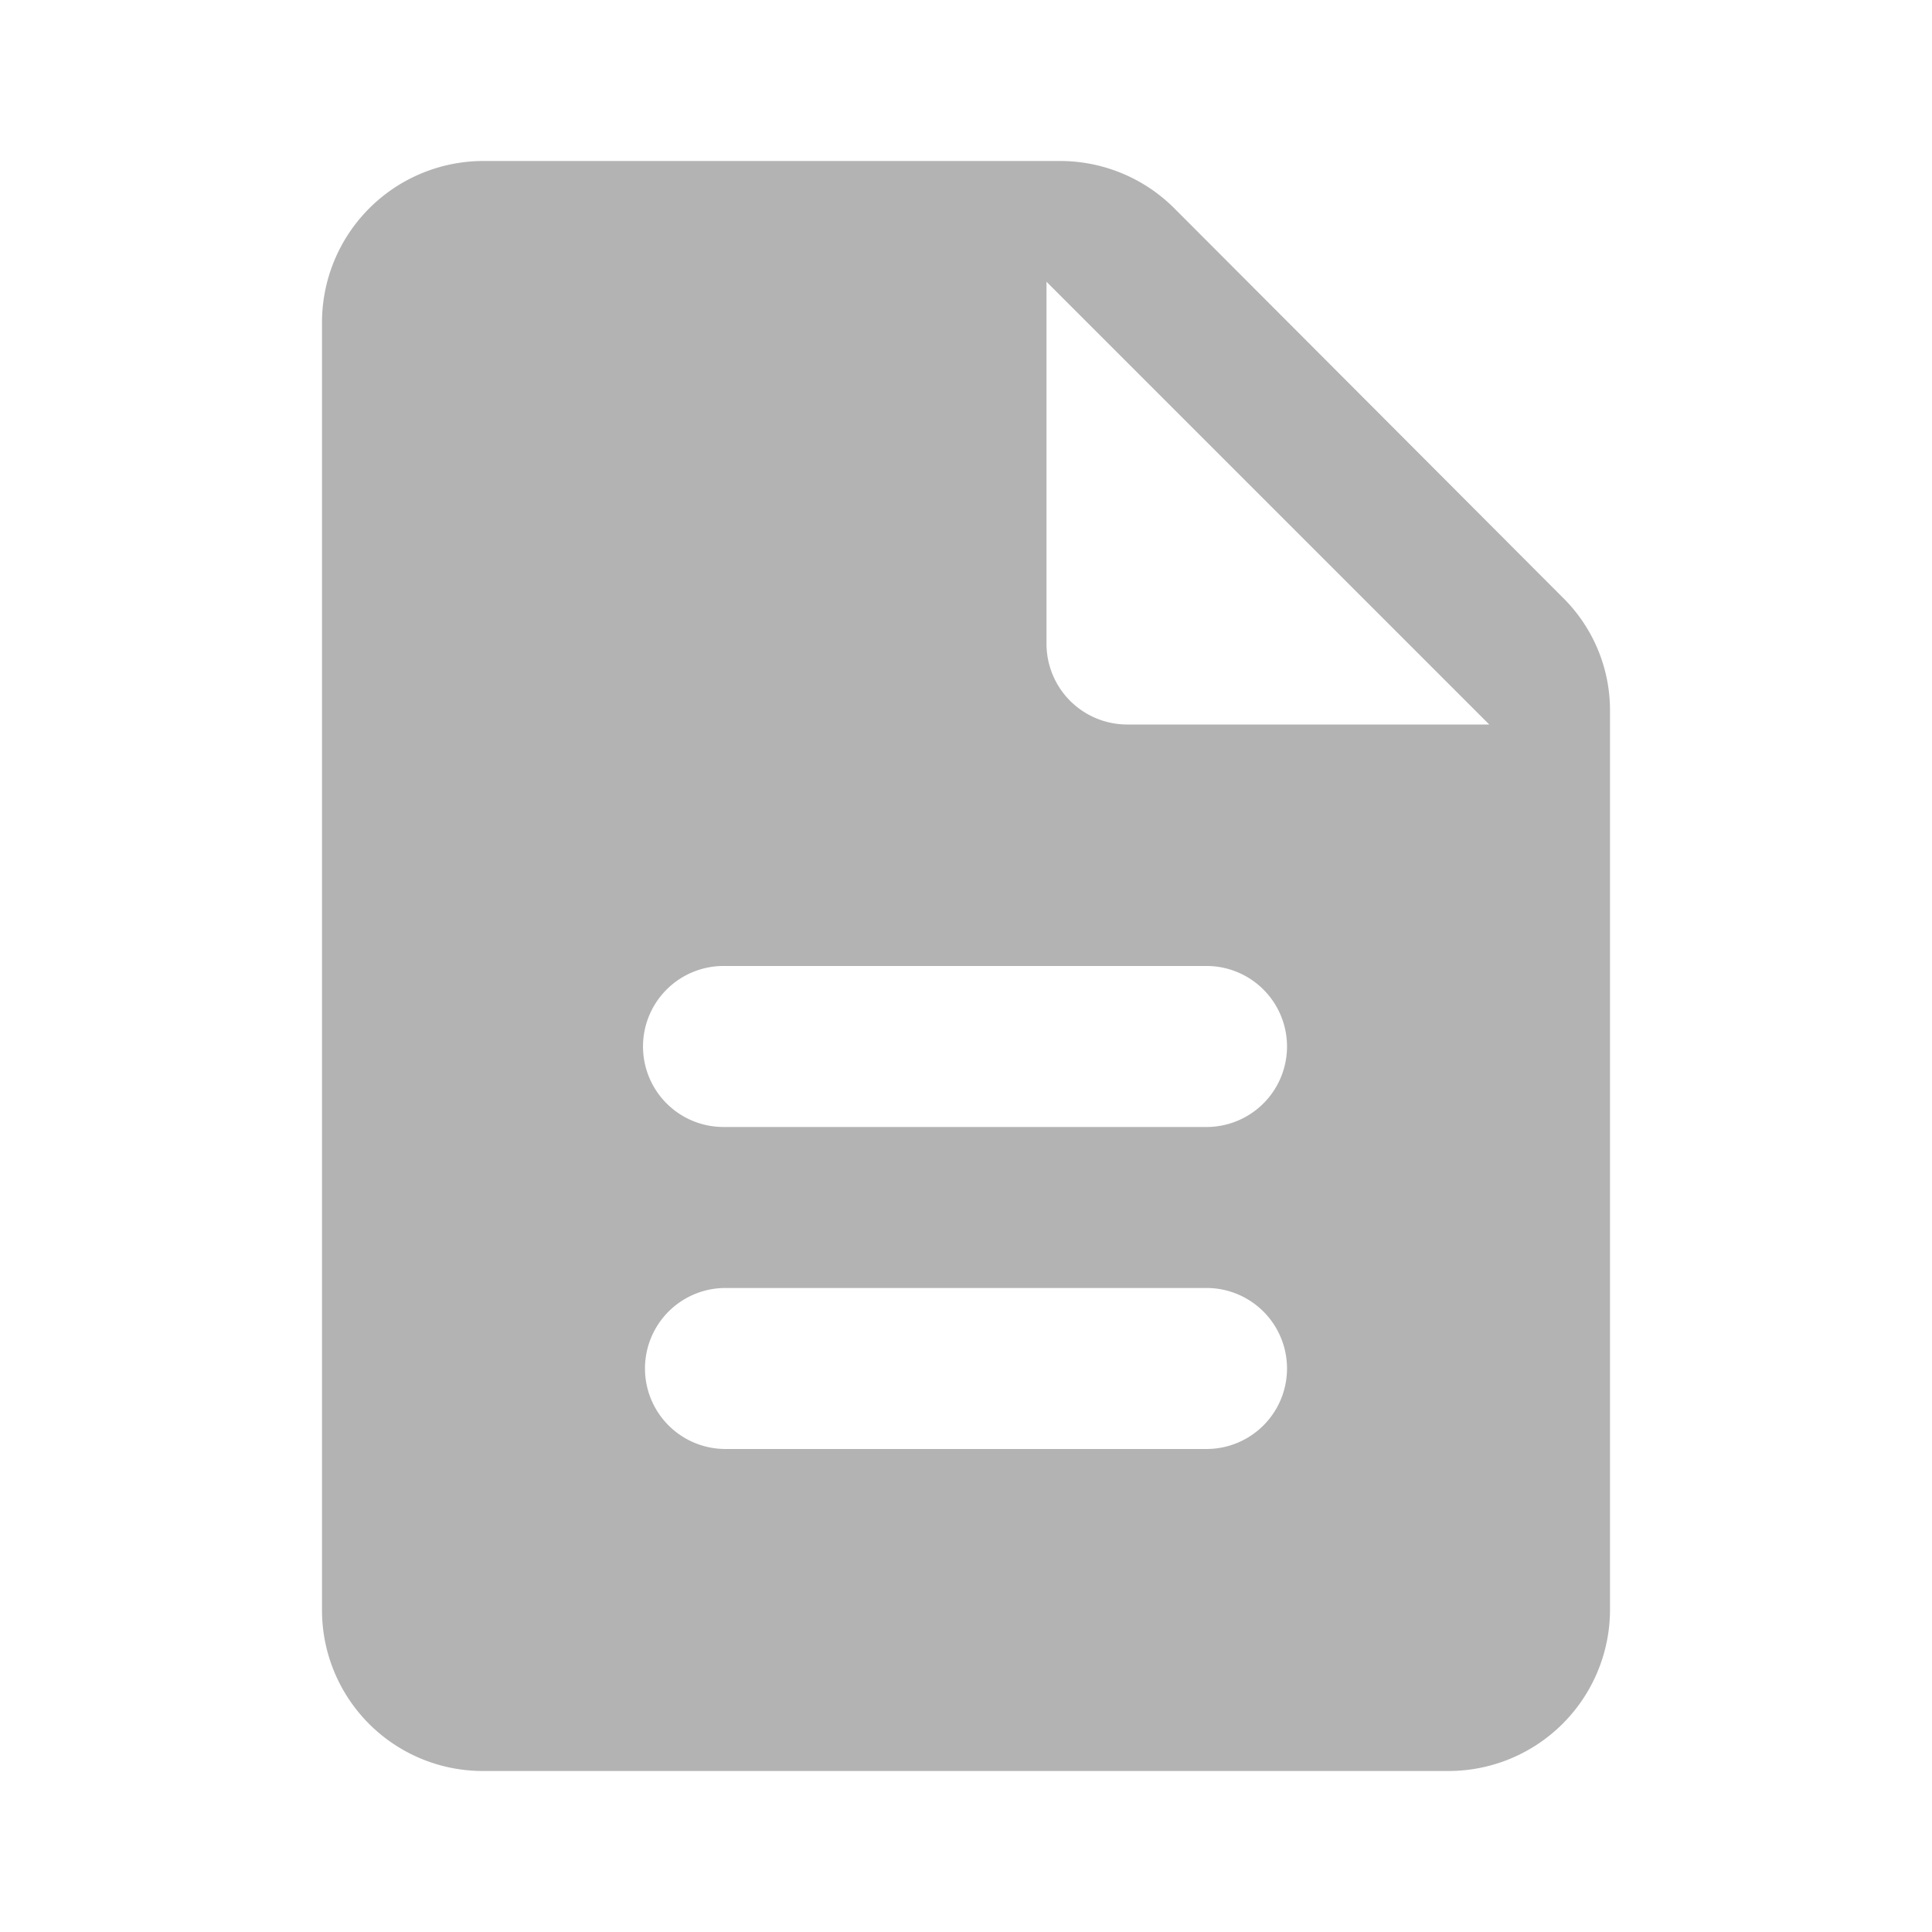 <svg xmlns="http://www.w3.org/2000/svg" width="160" height="160" viewBox="0 0 160 160"><defs><style>.a{fill:none;}.b{fill:#b3b3b3;}</style></defs><path class="a" d="M0,0H160V160H0Z"/><path class="b" d="M74.6,5.933A13.374,13.374,0,0,0,65.133,2h-47.8A13.373,13.373,0,0,0,4,15.333V122a13.316,13.316,0,0,0,13.267,13.333H97.333A13.373,13.373,0,0,0,110.667,122V47.533a13.107,13.107,0,0,0-3.933-9.4L74.6,5.933Zm2.733,102.733h-40a6.667,6.667,0,0,1,0-13.333h40a6.667,6.667,0,0,1,0,13.333Zm0-26.667h-40a6.667,6.667,0,1,1,0-13.333h40a6.667,6.667,0,0,1,0,13.333ZM64,42V12l36.667,36.667h-30A6.686,6.686,0,0,1,64,42Z" transform="translate(22.667 11.333)"/></svg>